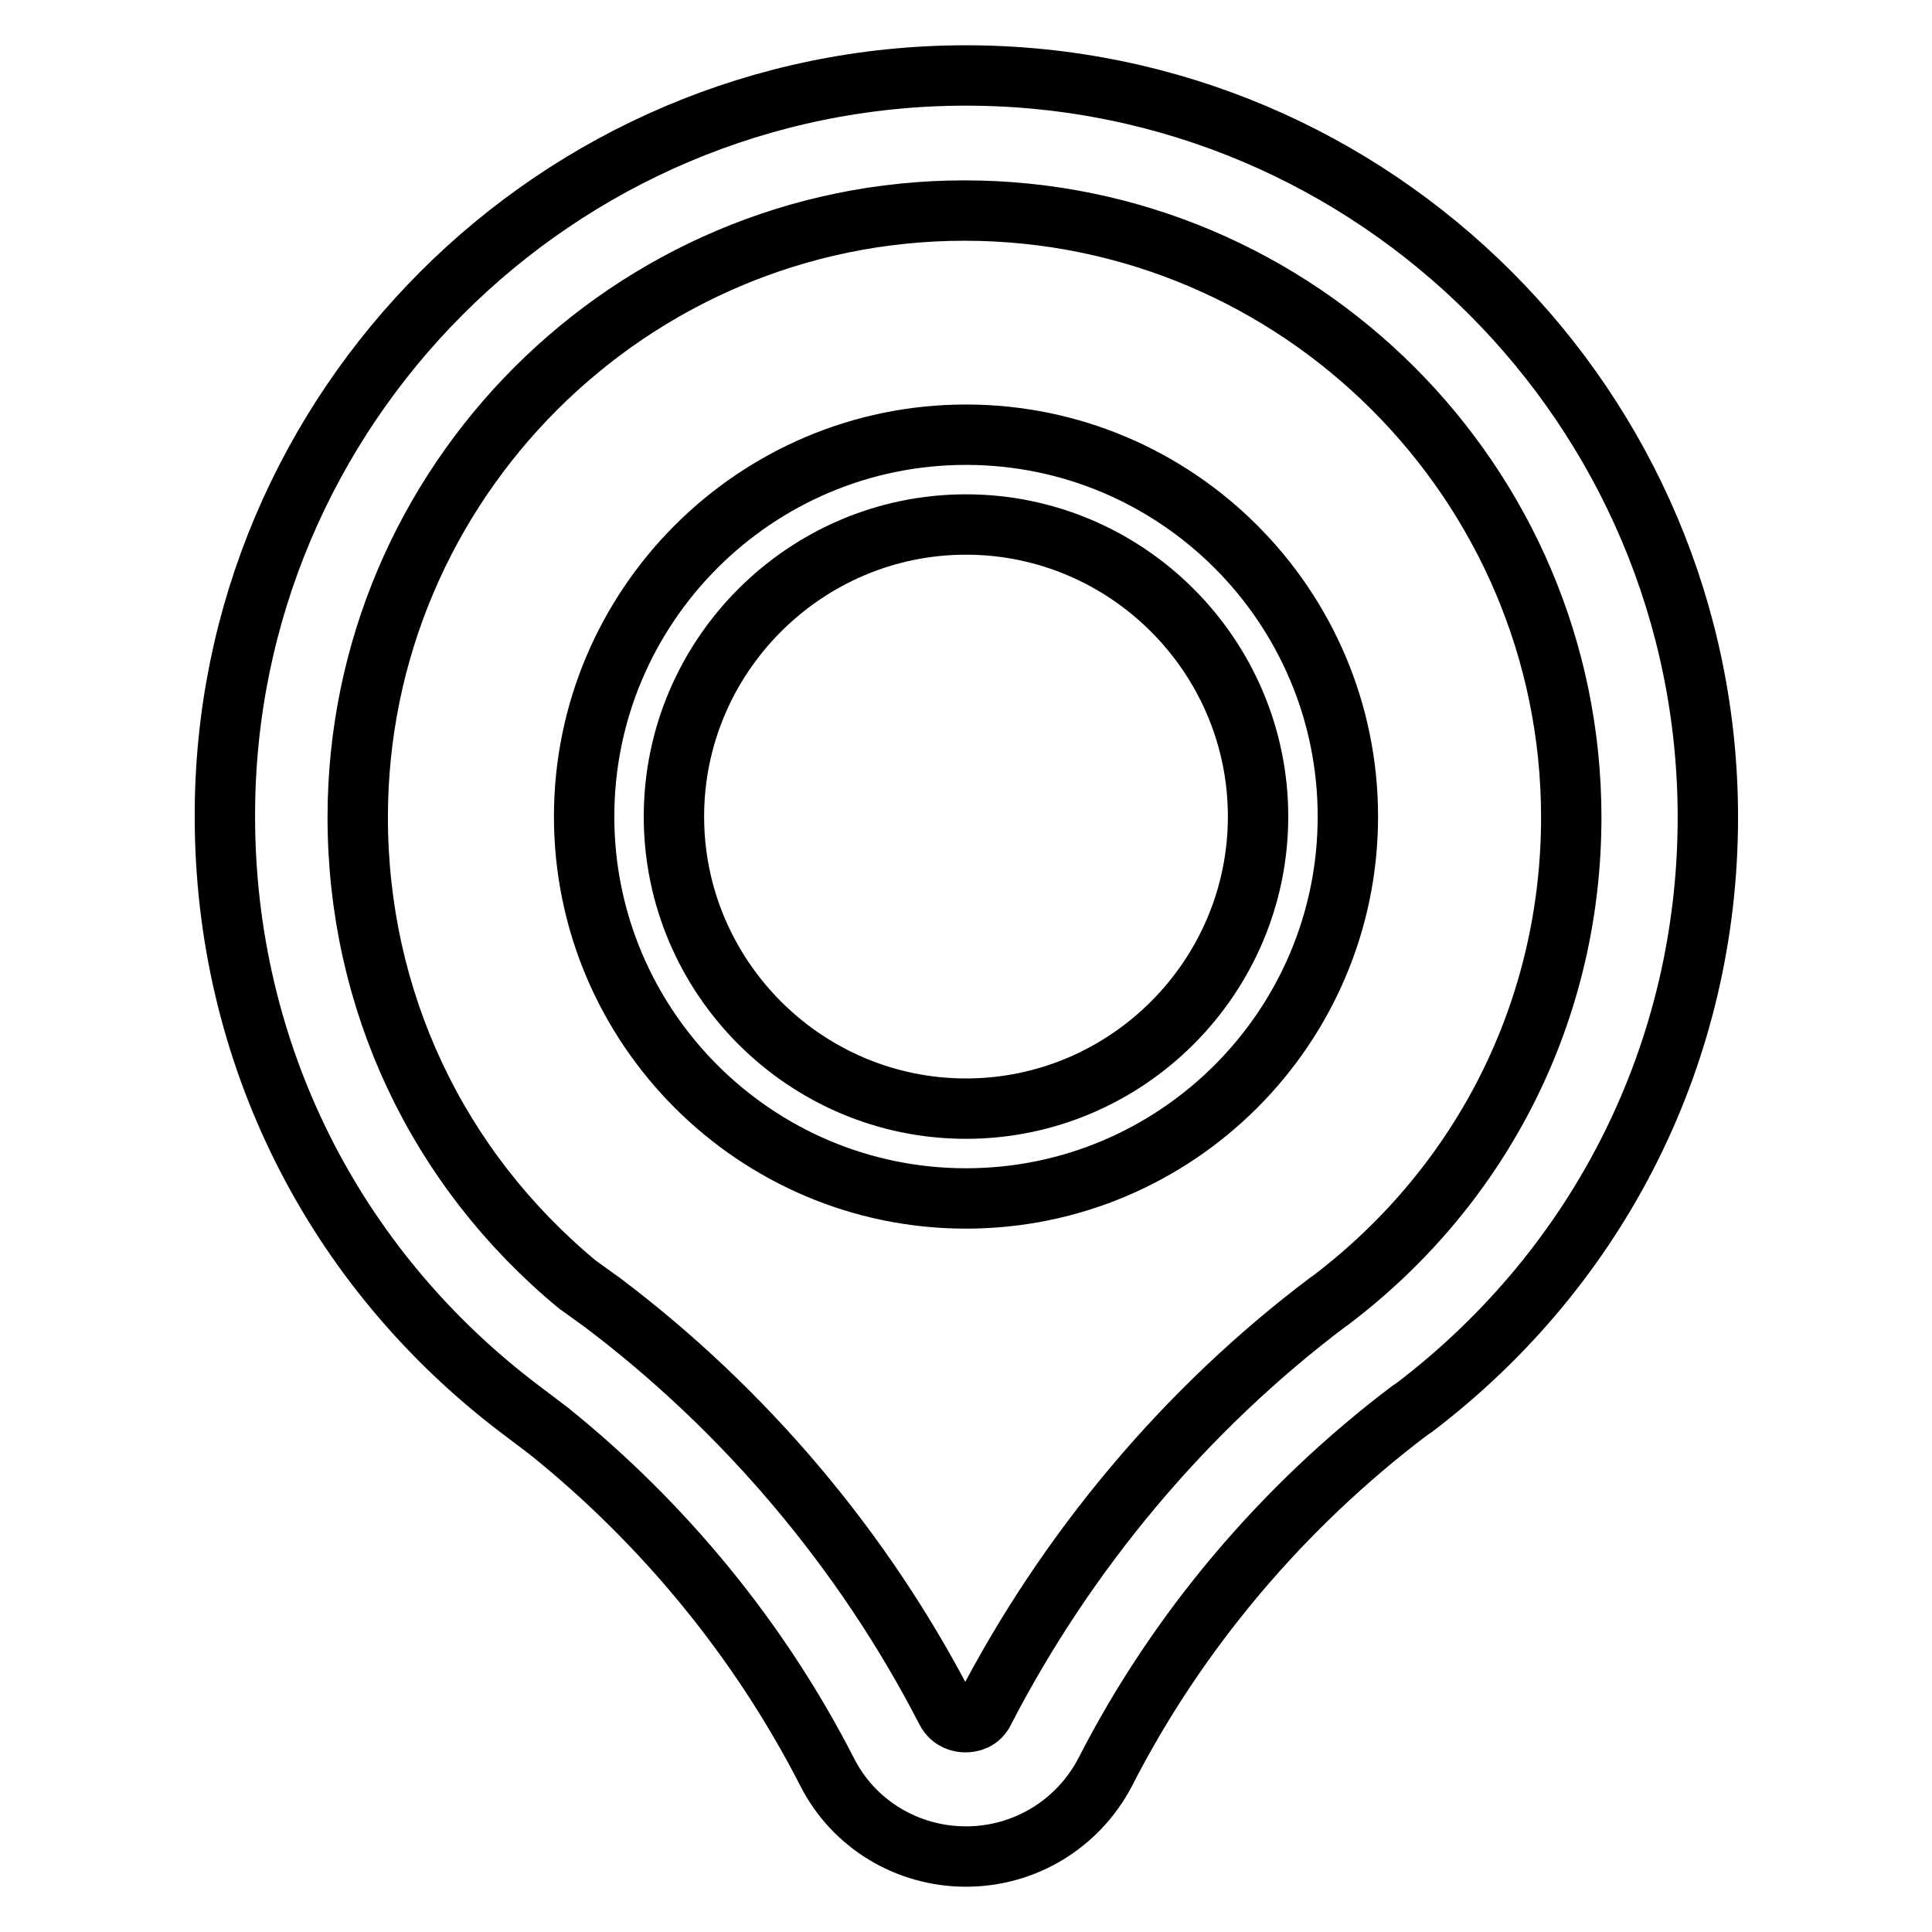 <?xml version="1.0" encoding="utf-8"?>
<!-- Svg Vector Icons : http://www.onlinewebfonts.com/icon -->
<!DOCTYPE svg PUBLIC "-//W3C//DTD SVG 1.1//EN" "http://www.w3.org/Graphics/SVG/1.1/DTD/svg11.dtd">
<svg version="1.1" xmlns="http://www.w3.org/2000/svg" xmlns:xlink="http://www.w3.org/1999/xlink" x="0px" y="0px" viewBox="0 0 256 256" enable-background="new 0 0 256 256" xml:space="preserve">
<g> <path stroke-width="8" fill-opacity="0" stroke="#000000"  d="M128,158.8c-27.9,0-50.6-22.7-50.6-50.6c0-27.9,22.7-50.6,50.6-50.6c27.9,0,50.6,22.7,50.6,50.6 C178.6,136.1,155.9,158.8,128,158.8z M128,69.5c-21.3,0-38.7,17.4-38.7,38.7c0,21.3,17.4,38.7,38.7,38.7 c21.3,0,38.7-17.4,38.7-38.7C166.7,86.9,149.3,69.5,128,69.5z M128,246c-7.8,0-14.9-4.3-18.4-11.2c-8.9-17.4-21.6-32.9-36.9-45.2 l-3.7-2.8c-24.9-18.8-39.2-47.4-39.2-78.6C29.7,54.1,73.8,10,128,10c54.2,0,98.3,44.1,98.3,98.3c0,30.9-14.2,59.4-38.9,78.2 l-0.6,0.4c-16.8,12.7-30.8,29.2-40.4,48C142.8,241.7,135.8,246,128,246z M79,172l0.7,0.5c19,14.3,34.8,33,45.7,54.2 c0.7,1.3,1.9,1.5,2.5,1.5c0.7,0,1.9-0.2,2.5-1.5c10.9-21.1,26.6-39.9,45.6-54.2l0.3-0.2c20.3-15.4,31.9-38.7,31.9-64 c0-44.3-36.1-80.4-80.4-80.4s-80.4,36.1-80.4,80.4c0,24.2,10.5,46.5,29.1,61.9L79,172z"/></g>
</svg>